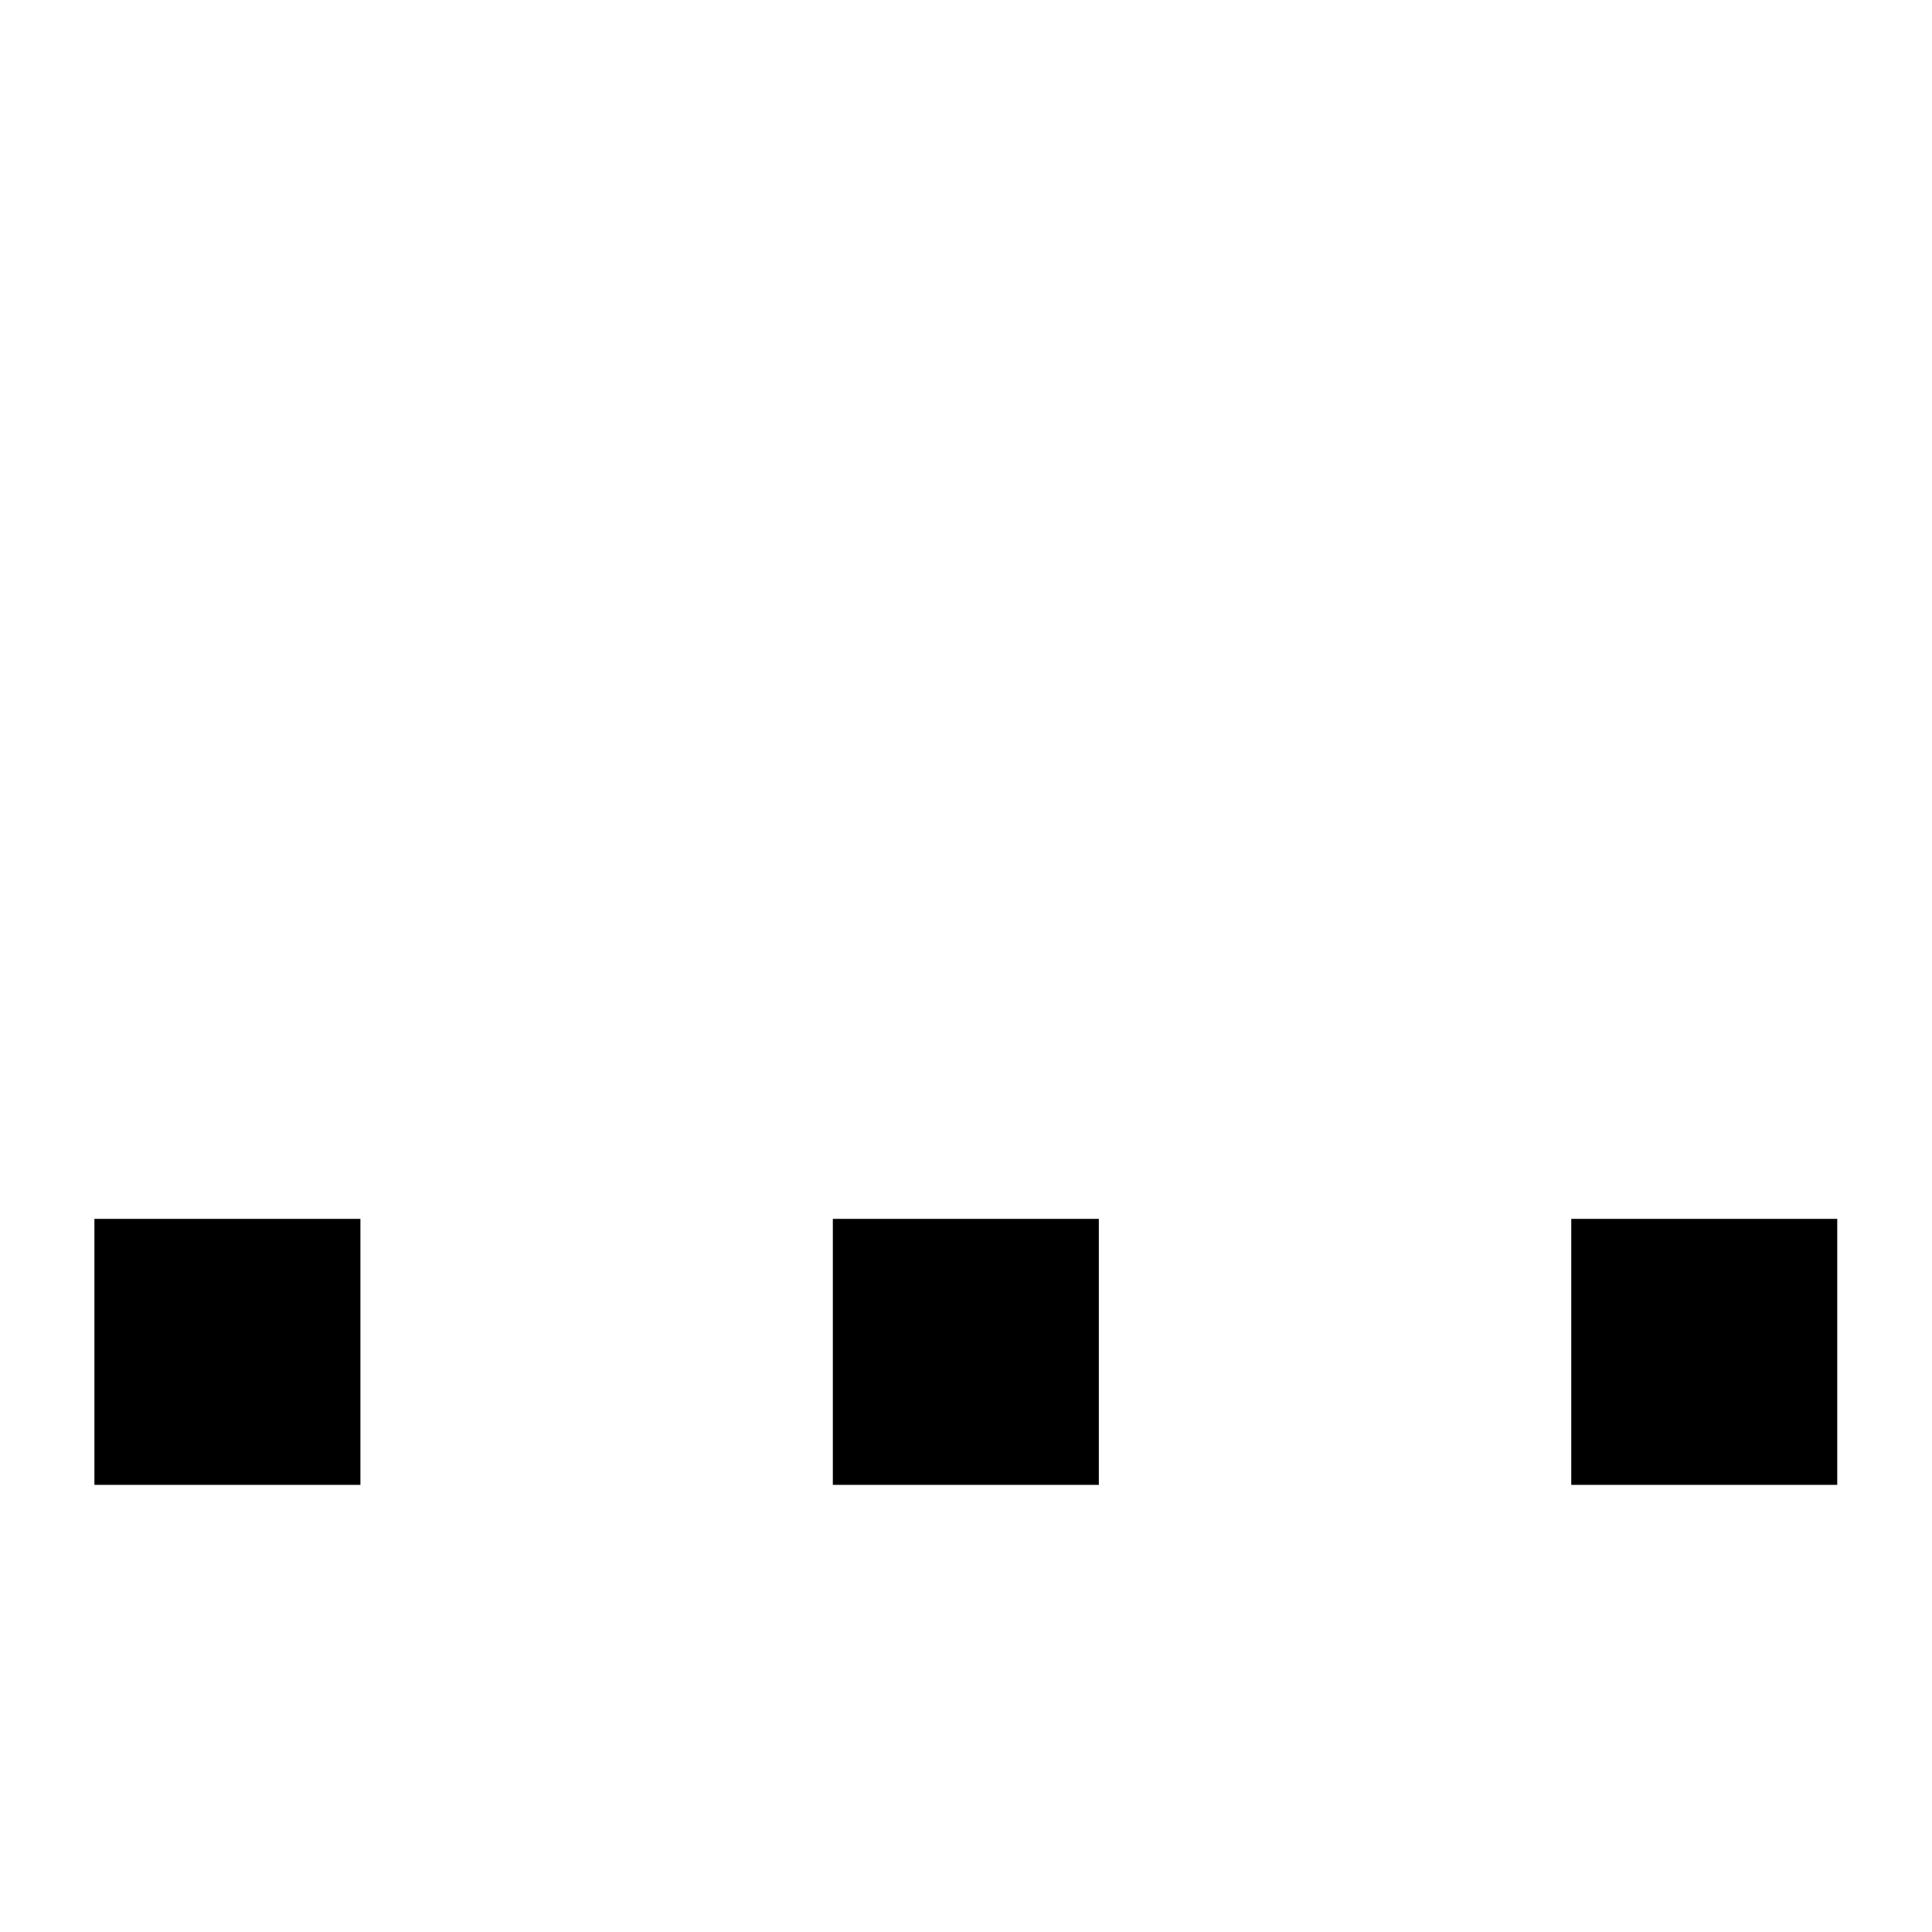 <?xml version="1.0" encoding="UTF-8" standalone="no"?>
<!DOCTYPE svg PUBLIC "-//W3C//DTD SVG 1.1//EN" "http://www.w3.org/Graphics/SVG/1.1/DTD/svg11.dtd">
<svg width="100%" height="100%" viewBox="0 0 1000 1000" version="1.1" xmlns="http://www.w3.org/2000/svg" xmlns:xlink="http://www.w3.org/1999/xlink" xml:space="preserve" xmlns:serif="http://www.serif.com/" style="fill-rule:evenodd;clip-rule:evenodd;stroke-linejoin:round;stroke-miterlimit:2;">
    <g transform="matrix(114.638,0,0,114.638,-17202.2,-56613.6)">
        <rect x="150.483" y="499.35" width="1.201" height="1.201" style="fill-rule:nonzero;"/>
        <rect x="153.817" y="499.35" width="1.201" height="1.201" style="fill-rule:nonzero;"/>
        <rect x="157.151" y="499.35" width="1.201" height="1.201" style="fill-rule:nonzero;"/>
    </g>
</svg>
